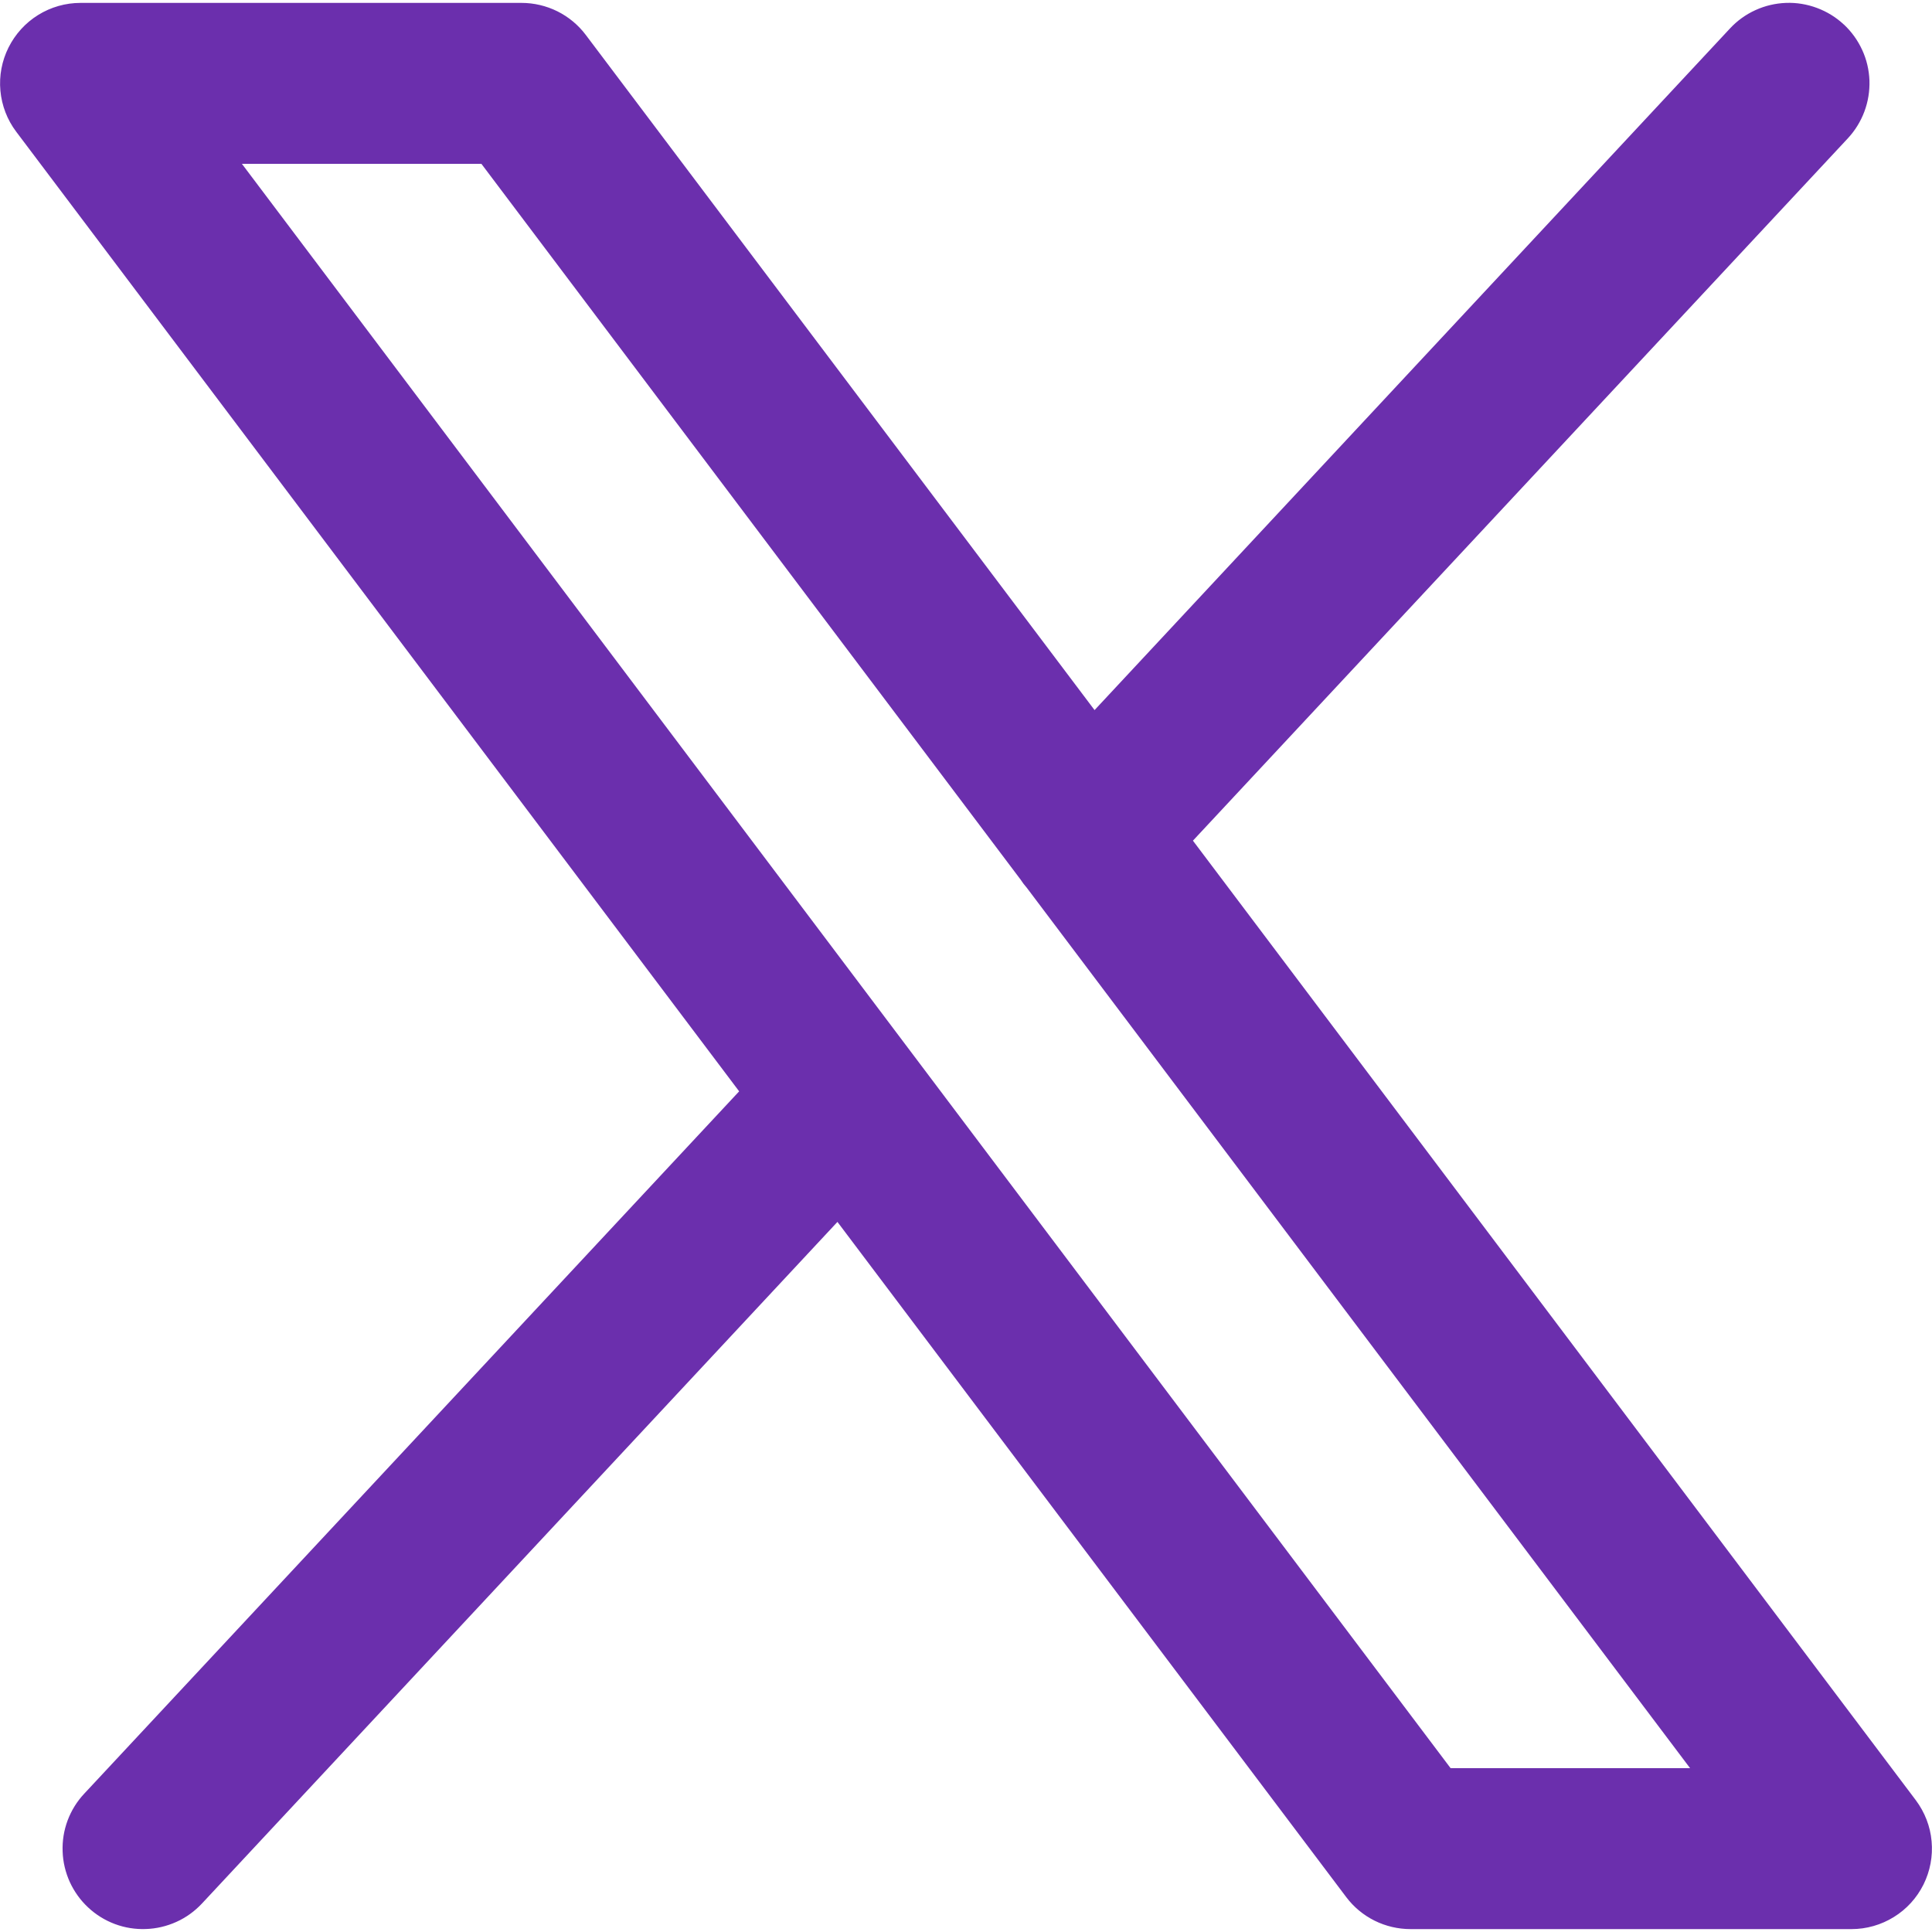 <svg width="24" height="24" viewBox="0 0 24 24" fill="none" xmlns="http://www.w3.org/2000/svg">
<g id="X Logo Twitter" clip-path="url(#clip0_19_1542)">
<path id="Vector" fill-rule="evenodd" clip-rule="evenodd" d="M22.905 0.304C23.001 0.394 23.078 0.501 23.133 0.621C23.188 0.74 23.218 0.869 23.223 1.001C23.227 1.132 23.206 1.263 23.16 1.386C23.114 1.509 23.044 1.622 22.955 1.718L14.819 10.443L23.799 22.363C23.91 22.512 23.979 22.688 23.995 22.873C24.012 23.058 23.977 23.244 23.894 23.411C23.811 23.577 23.684 23.717 23.526 23.814C23.368 23.912 23.186 23.964 23 23.964H17.522C17.367 23.964 17.214 23.928 17.075 23.859C16.937 23.79 16.816 23.69 16.723 23.566L10.403 15.179L2.509 23.646C2.419 23.742 2.312 23.82 2.192 23.874C2.073 23.928 1.943 23.959 1.812 23.963C1.681 23.968 1.55 23.947 1.427 23.901C1.304 23.855 1.191 23.785 1.095 23.695C0.999 23.606 0.922 23.498 0.867 23.379C0.813 23.259 0.782 23.13 0.778 22.999C0.773 22.868 0.794 22.737 0.84 22.614C0.886 22.491 0.956 22.378 1.046 22.282L9.182 13.557L0.202 1.637C0.09 1.489 0.022 1.312 0.005 1.127C-0.012 0.942 0.023 0.756 0.106 0.59C0.189 0.424 0.316 0.284 0.474 0.186C0.632 0.088 0.814 0.036 1 0.036H6.479C6.633 0.036 6.786 0.072 6.925 0.141C7.063 0.21 7.184 0.31 7.277 0.434L13.597 8.821L21.49 0.354C21.579 0.258 21.687 0.18 21.806 0.126C21.926 0.071 22.055 0.041 22.186 0.036C22.318 0.031 22.449 0.053 22.572 0.099C22.695 0.145 22.808 0.214 22.904 0.304H22.905ZM12.755 11.028C12.726 10.995 12.7 10.961 12.677 10.925L5.98 2.035H3.005L18.02 21.965H20.995L12.755 11.028Z" fill="#6B2FAD"/>
</g>
<defs>
<clipPath id="clip0_19_1542">
<rect width="24" height="24" fill="white"/>
</clipPath>
</defs>
</svg>

